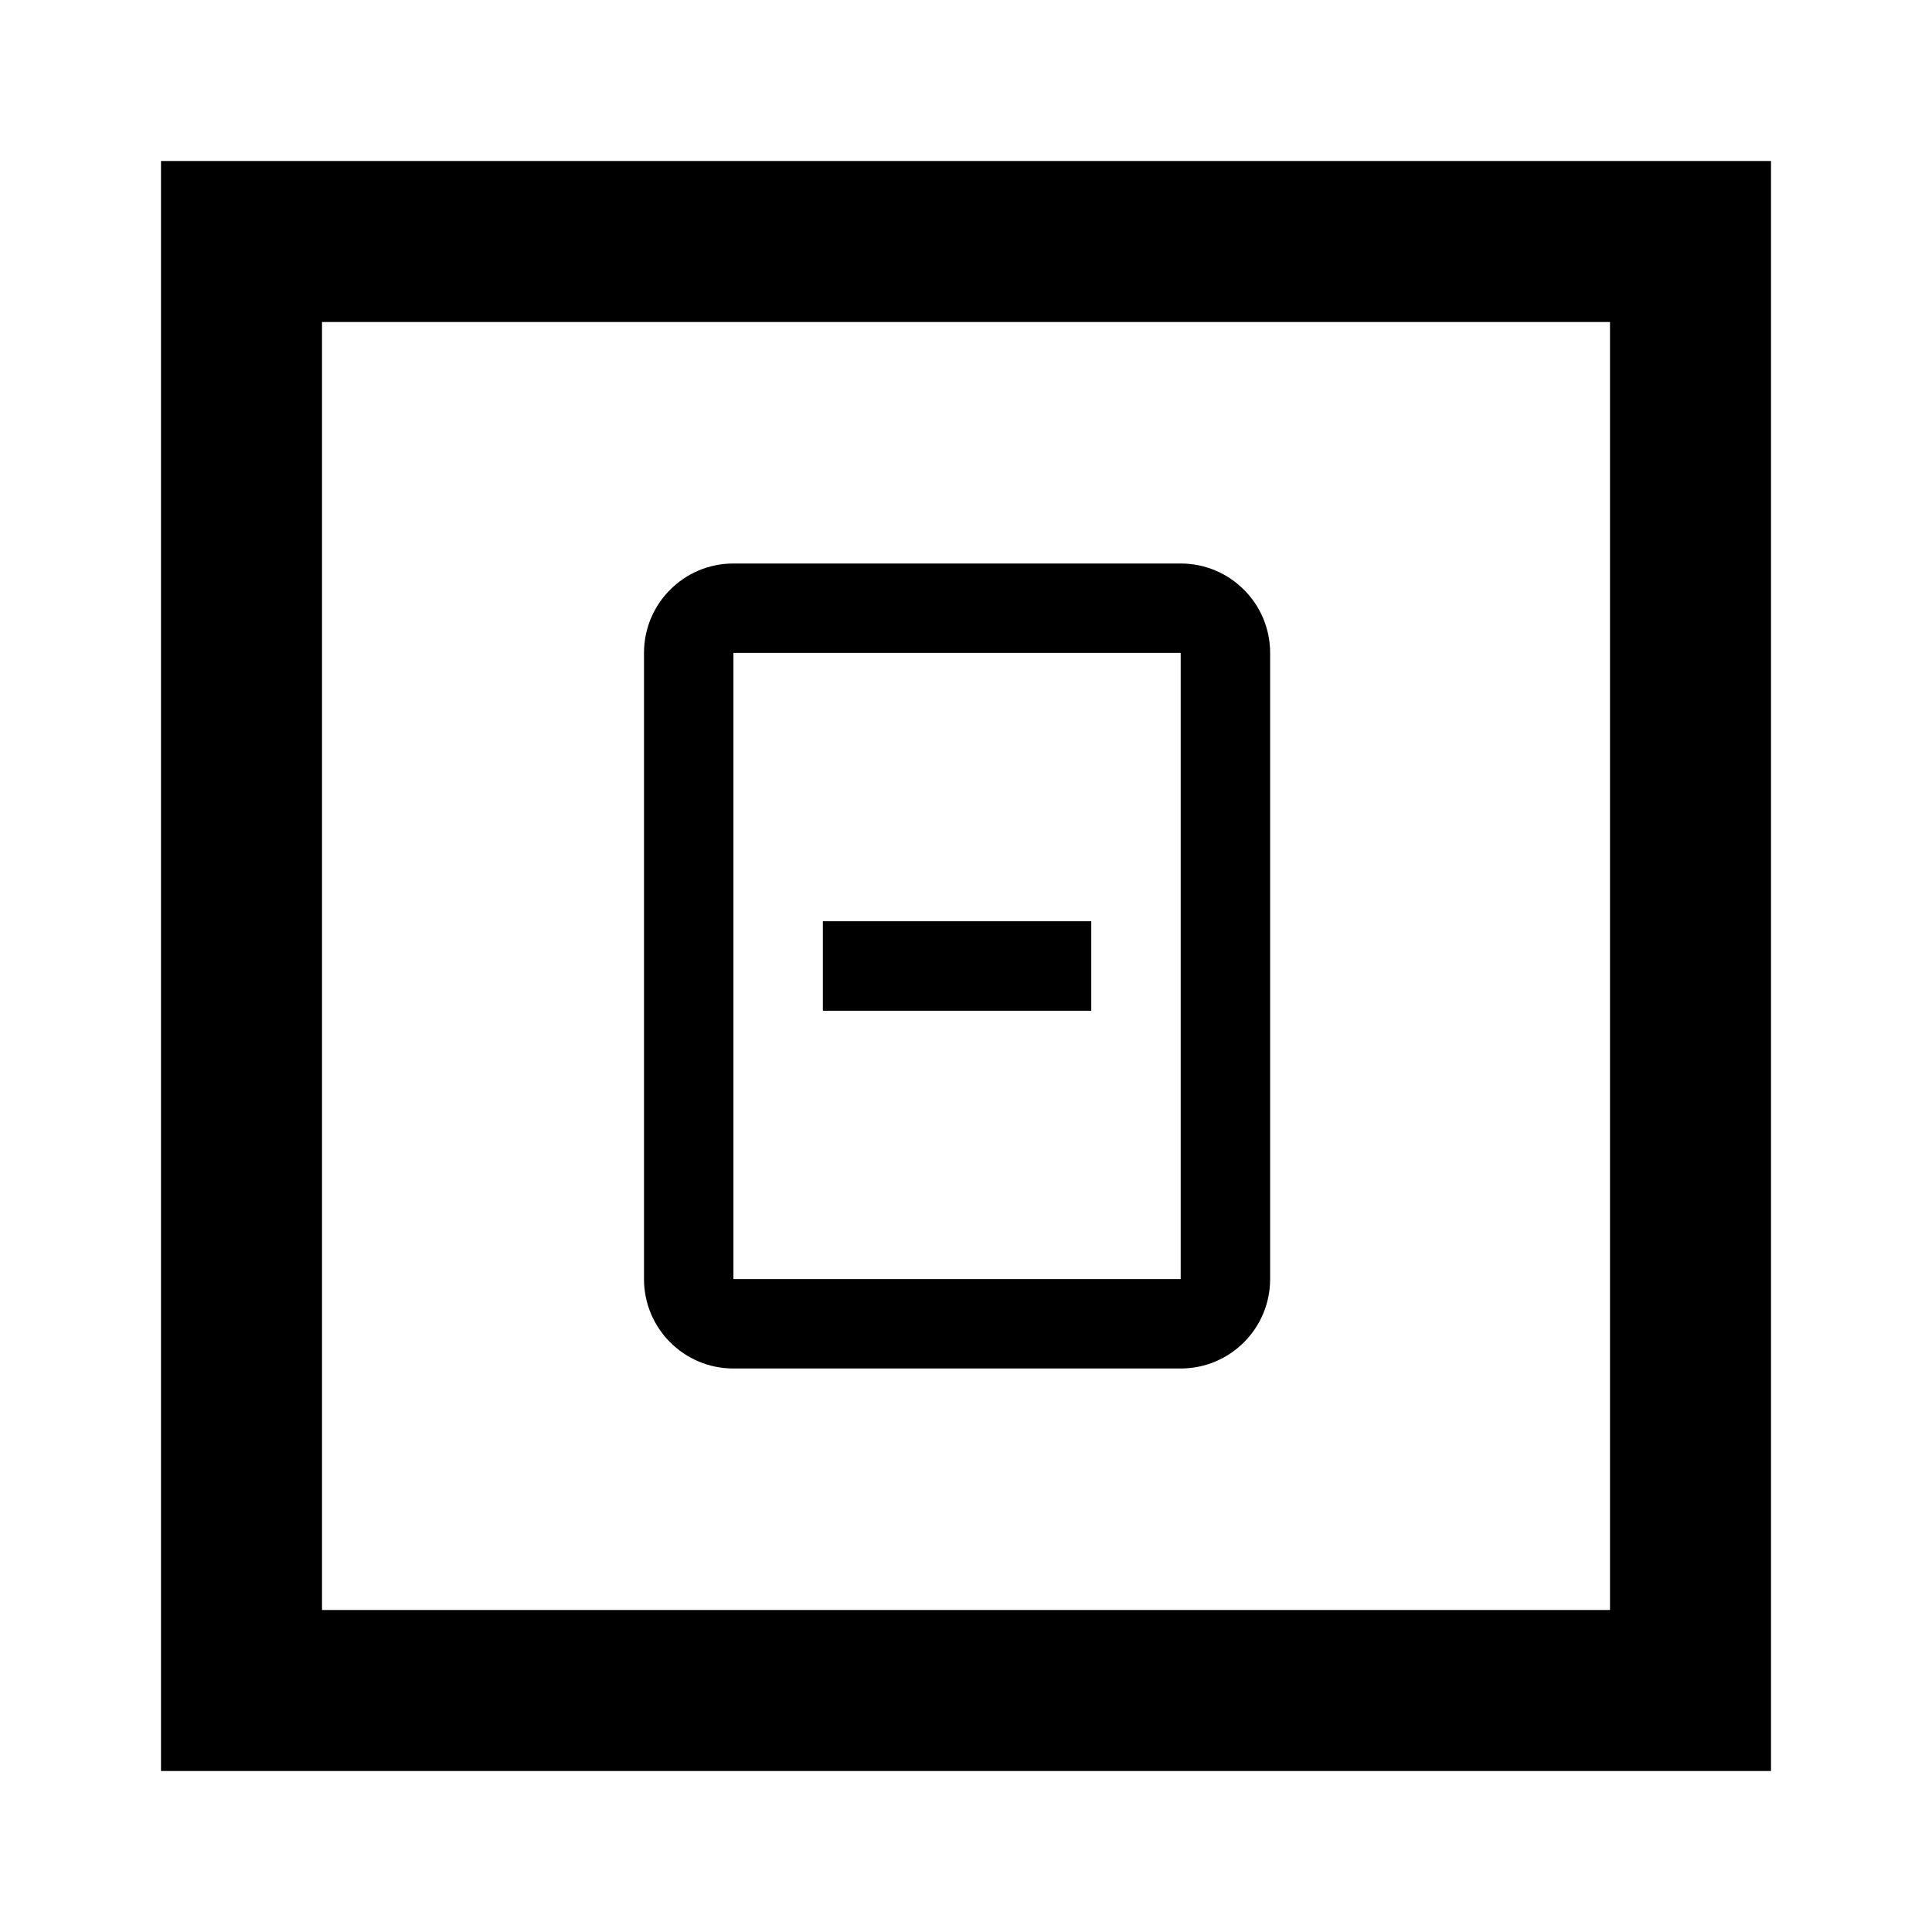 <svg width="24" height="24" viewBox="0 0 24 24" fill="none" xmlns="http://www.w3.org/2000/svg">
<path d="M13.556 11.444H10.222V12.556H13.556V11.444Z" fill="black"/>
<path fill-rule="evenodd" clip-rule="evenodd" d="M8 8.111C8 7.497 8.497 7 9.111 7H14.667C15.28 7 15.778 7.497 15.778 8.111V15.889C15.778 16.503 15.28 17 14.667 17H9.111C8.497 17 8 16.503 8 15.889V8.111ZM9.111 8.111H14.667V15.889H9.111V8.111Z" fill="black"/>
<path fill-rule="evenodd" clip-rule="evenodd" d="M22 2H2V22H22V2ZM20 4H4V20H20V4Z" fill="black"/>
</svg>
